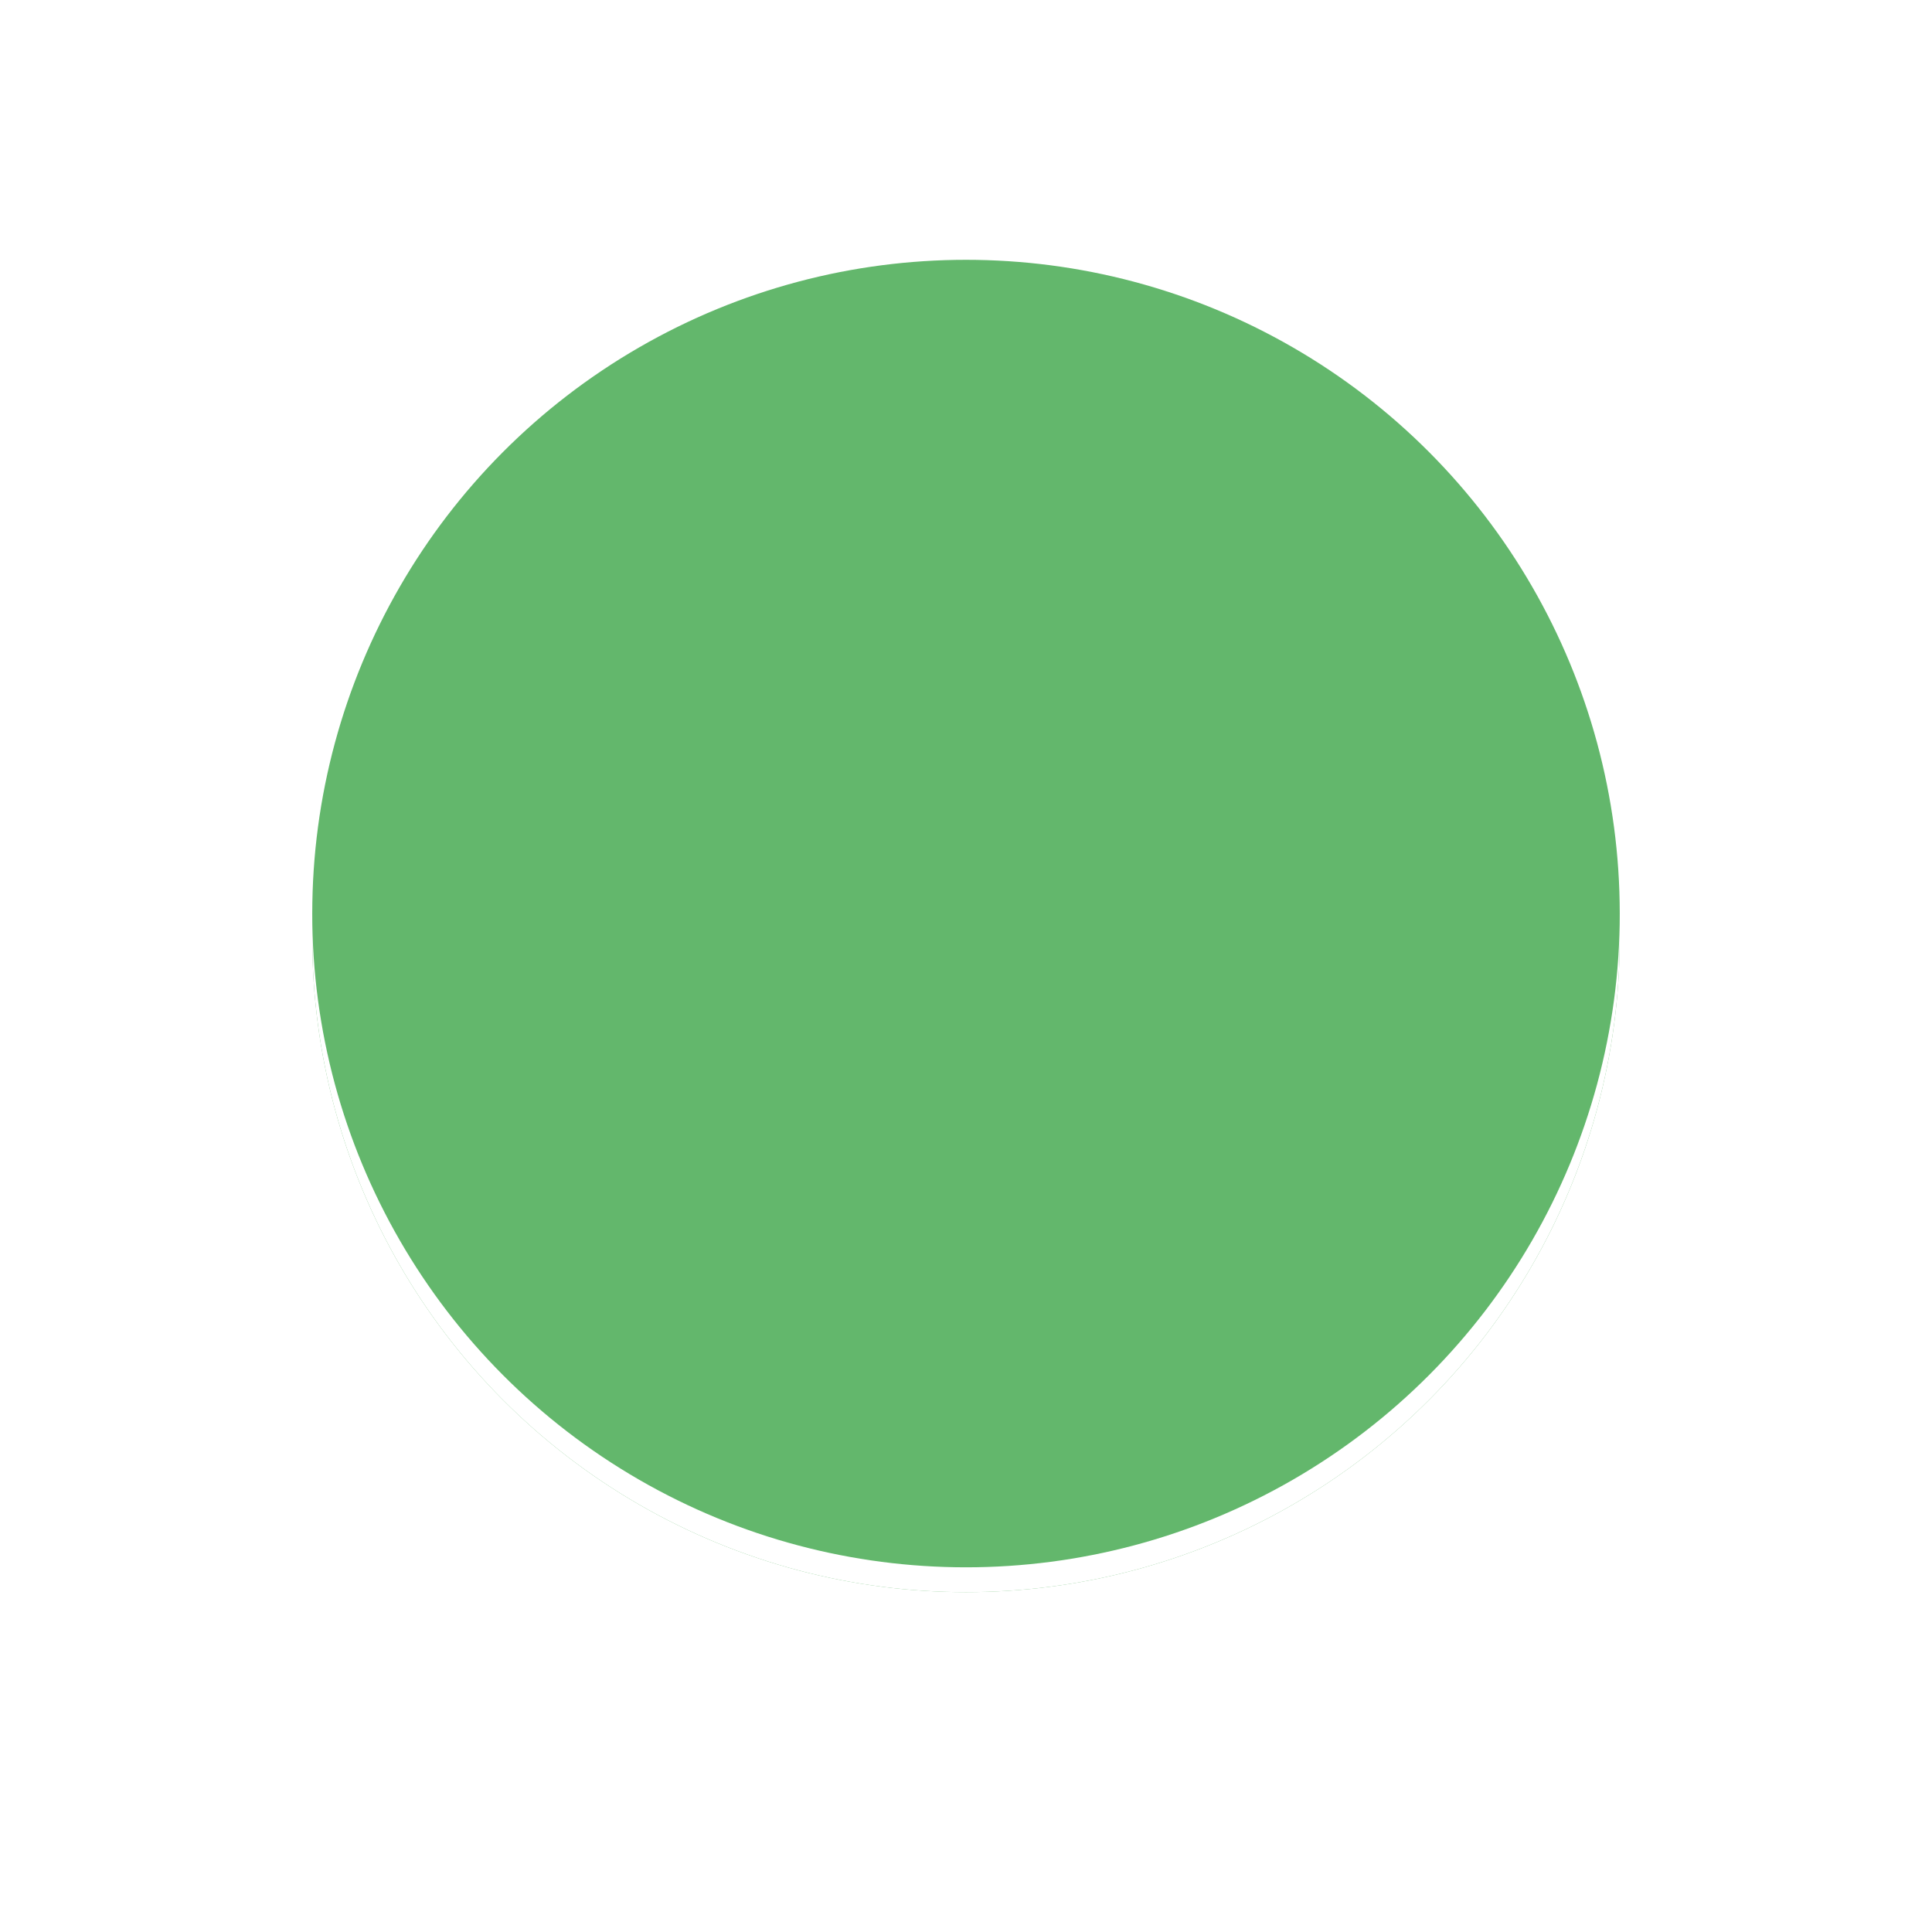 <?xml version="1.0" encoding="UTF-8"?>
<svg width="500" height="500" version="1.1" viewBox="0 0 500 500" xmlns="http://www.w3.org/2000/svg">
  <rect width="100%" height="100%" fill="#ffffff"/>
  <circle cx="250" cy="242.86" r="169.19" fill="#63b76c"/>
  <circle cx="250" cy="242.86" r="169.19" fill="#ffffff7f"/>
  <circle cx="250" cy="236.43" r="169.19" fill="#63b76c"/>
</svg>
